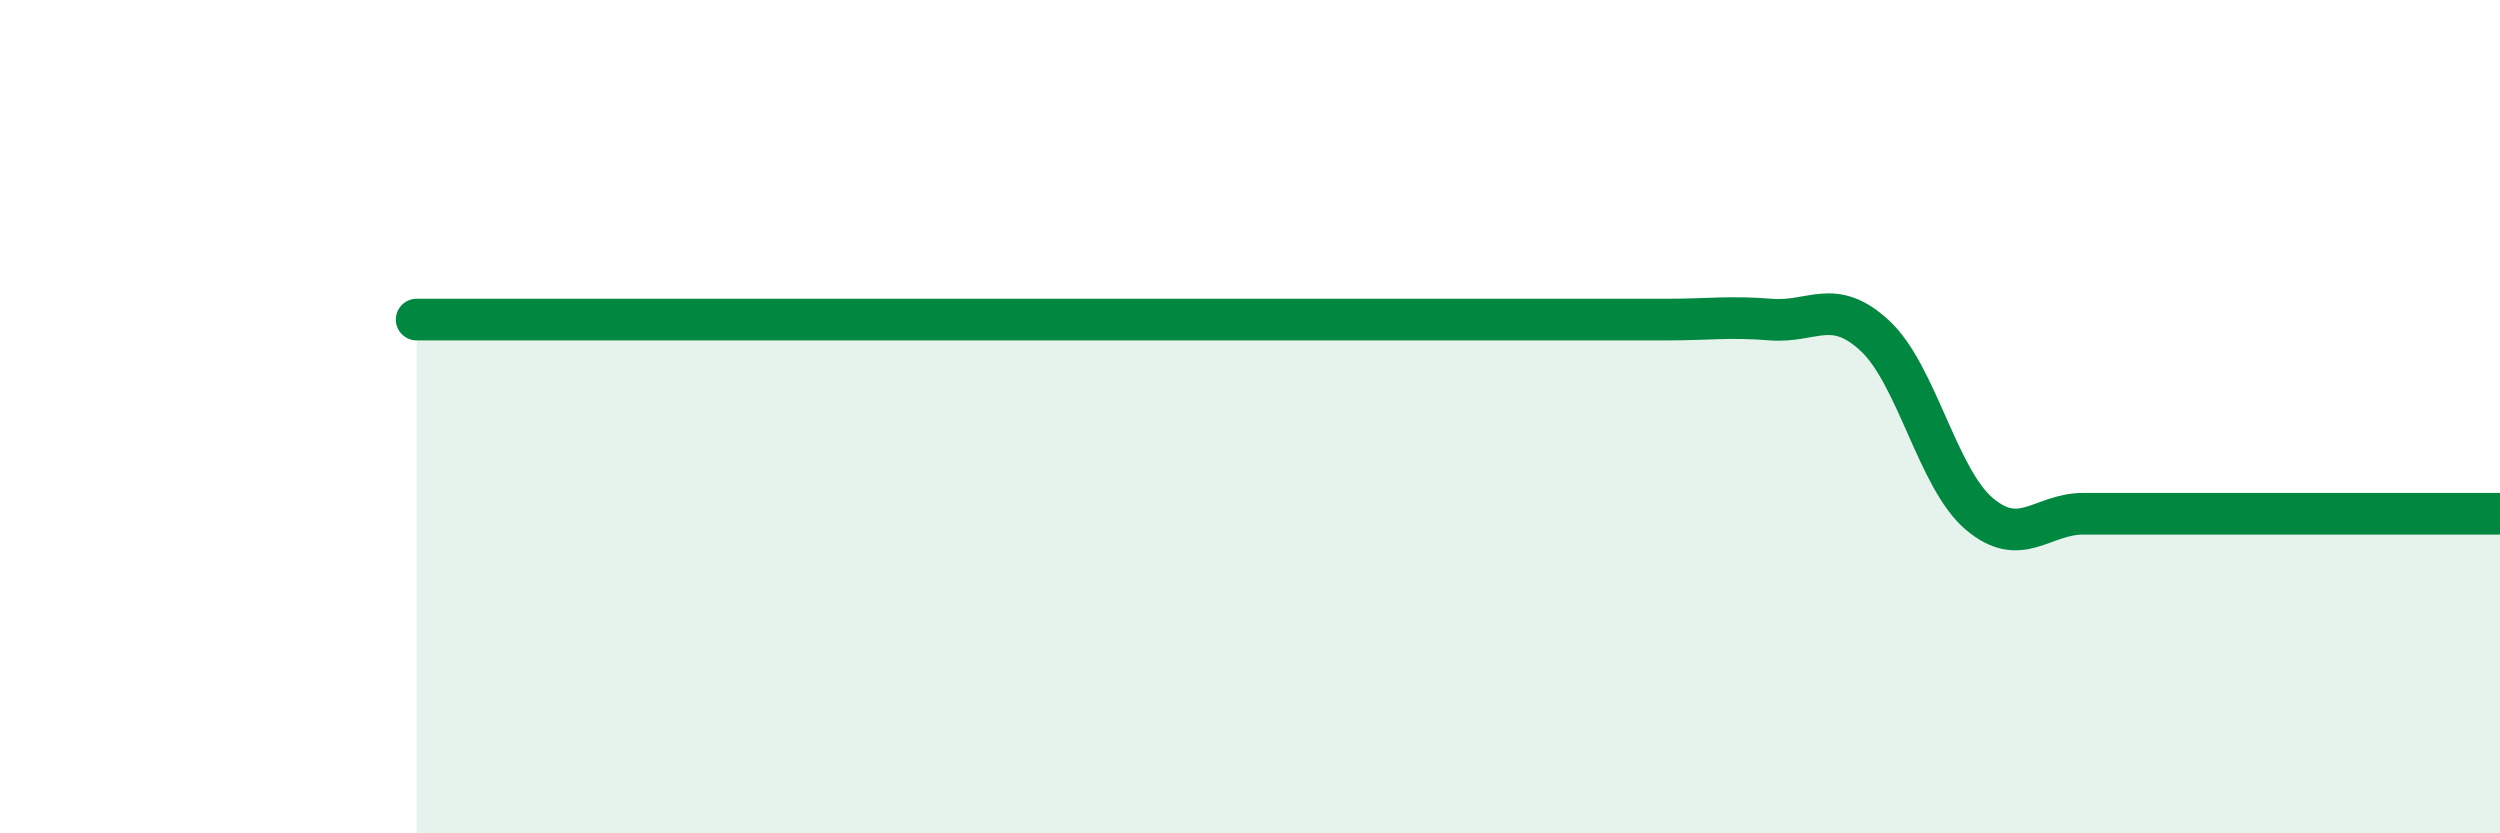 
    <svg width="60" height="20" viewBox="0 0 60 20" xmlns="http://www.w3.org/2000/svg">
      <path
        d="M 10,7.67 C 10.5,7.67 11.5,7.67 12.5,7.67 C 13.5,7.67 14,7.67 15,7.67 C 16,7.67 16.5,7.67 17.5,7.67 C 18.5,7.67 19,7.67 20,7.67 C 21,7.67 21.5,7.67 22.5,7.67 C 23.5,7.67 24,7.67 25,7.67 C 26,7.67 26.5,7.67 27.5,7.67 C 28.5,7.67 29,7.67 30,7.67 C 31,7.67 31.5,7.67 32.5,7.67 C 33.5,7.67 34,7.67 35,7.67 C 36,7.67 36.5,7.67 37.5,7.67 C 38.5,7.67 39,7.67 40,7.67 C 41,7.67 41.5,7.59 42.5,7.67 C 43.5,7.75 44,7.13 45,8.06 C 46,8.99 46.5,11.48 47.5,12.33 C 48.5,13.18 49,12.33 50,12.33 C 51,12.33 51.5,12.33 52.5,12.33 C 53.5,12.33 54,12.33 55,12.33 C 56,12.33 56.5,12.33 57.5,12.33 C 58.5,12.33 59.5,12.33 60,12.33L60 20L10 20Z"
        fill="#008740"
        opacity="0.1"
        stroke-linecap="round"
        stroke-linejoin="round"
      />
      <path
        d="M 10,7.67 C 10.5,7.67 11.5,7.67 12.5,7.67 C 13.5,7.67 14,7.67 15,7.67 C 16,7.67 16.5,7.67 17.5,7.67 C 18.5,7.67 19,7.67 20,7.67 C 21,7.67 21.5,7.67 22.5,7.67 C 23.5,7.67 24,7.67 25,7.67 C 26,7.67 26.5,7.67 27.5,7.67 C 28.5,7.67 29,7.67 30,7.67 C 31,7.67 31.5,7.67 32.5,7.67 C 33.5,7.67 34,7.67 35,7.67 C 36,7.67 36.5,7.67 37.5,7.67 C 38.5,7.67 39,7.67 40,7.67 C 41,7.67 41.5,7.59 42.5,7.67 C 43.5,7.75 44,7.13 45,8.06 C 46,8.99 46.5,11.48 47.5,12.33 C 48.5,13.18 49,12.33 50,12.33 C 51,12.33 51.5,12.33 52.5,12.33 C 53.5,12.33 54,12.33 55,12.33 C 56,12.33 56.5,12.33 57.5,12.33 C 58.5,12.33 59.5,12.33 60,12.33"
        stroke="#008740"
        stroke-width="1"
        fill="none"
        stroke-linecap="round"
        stroke-linejoin="round"
      />
    </svg>
  